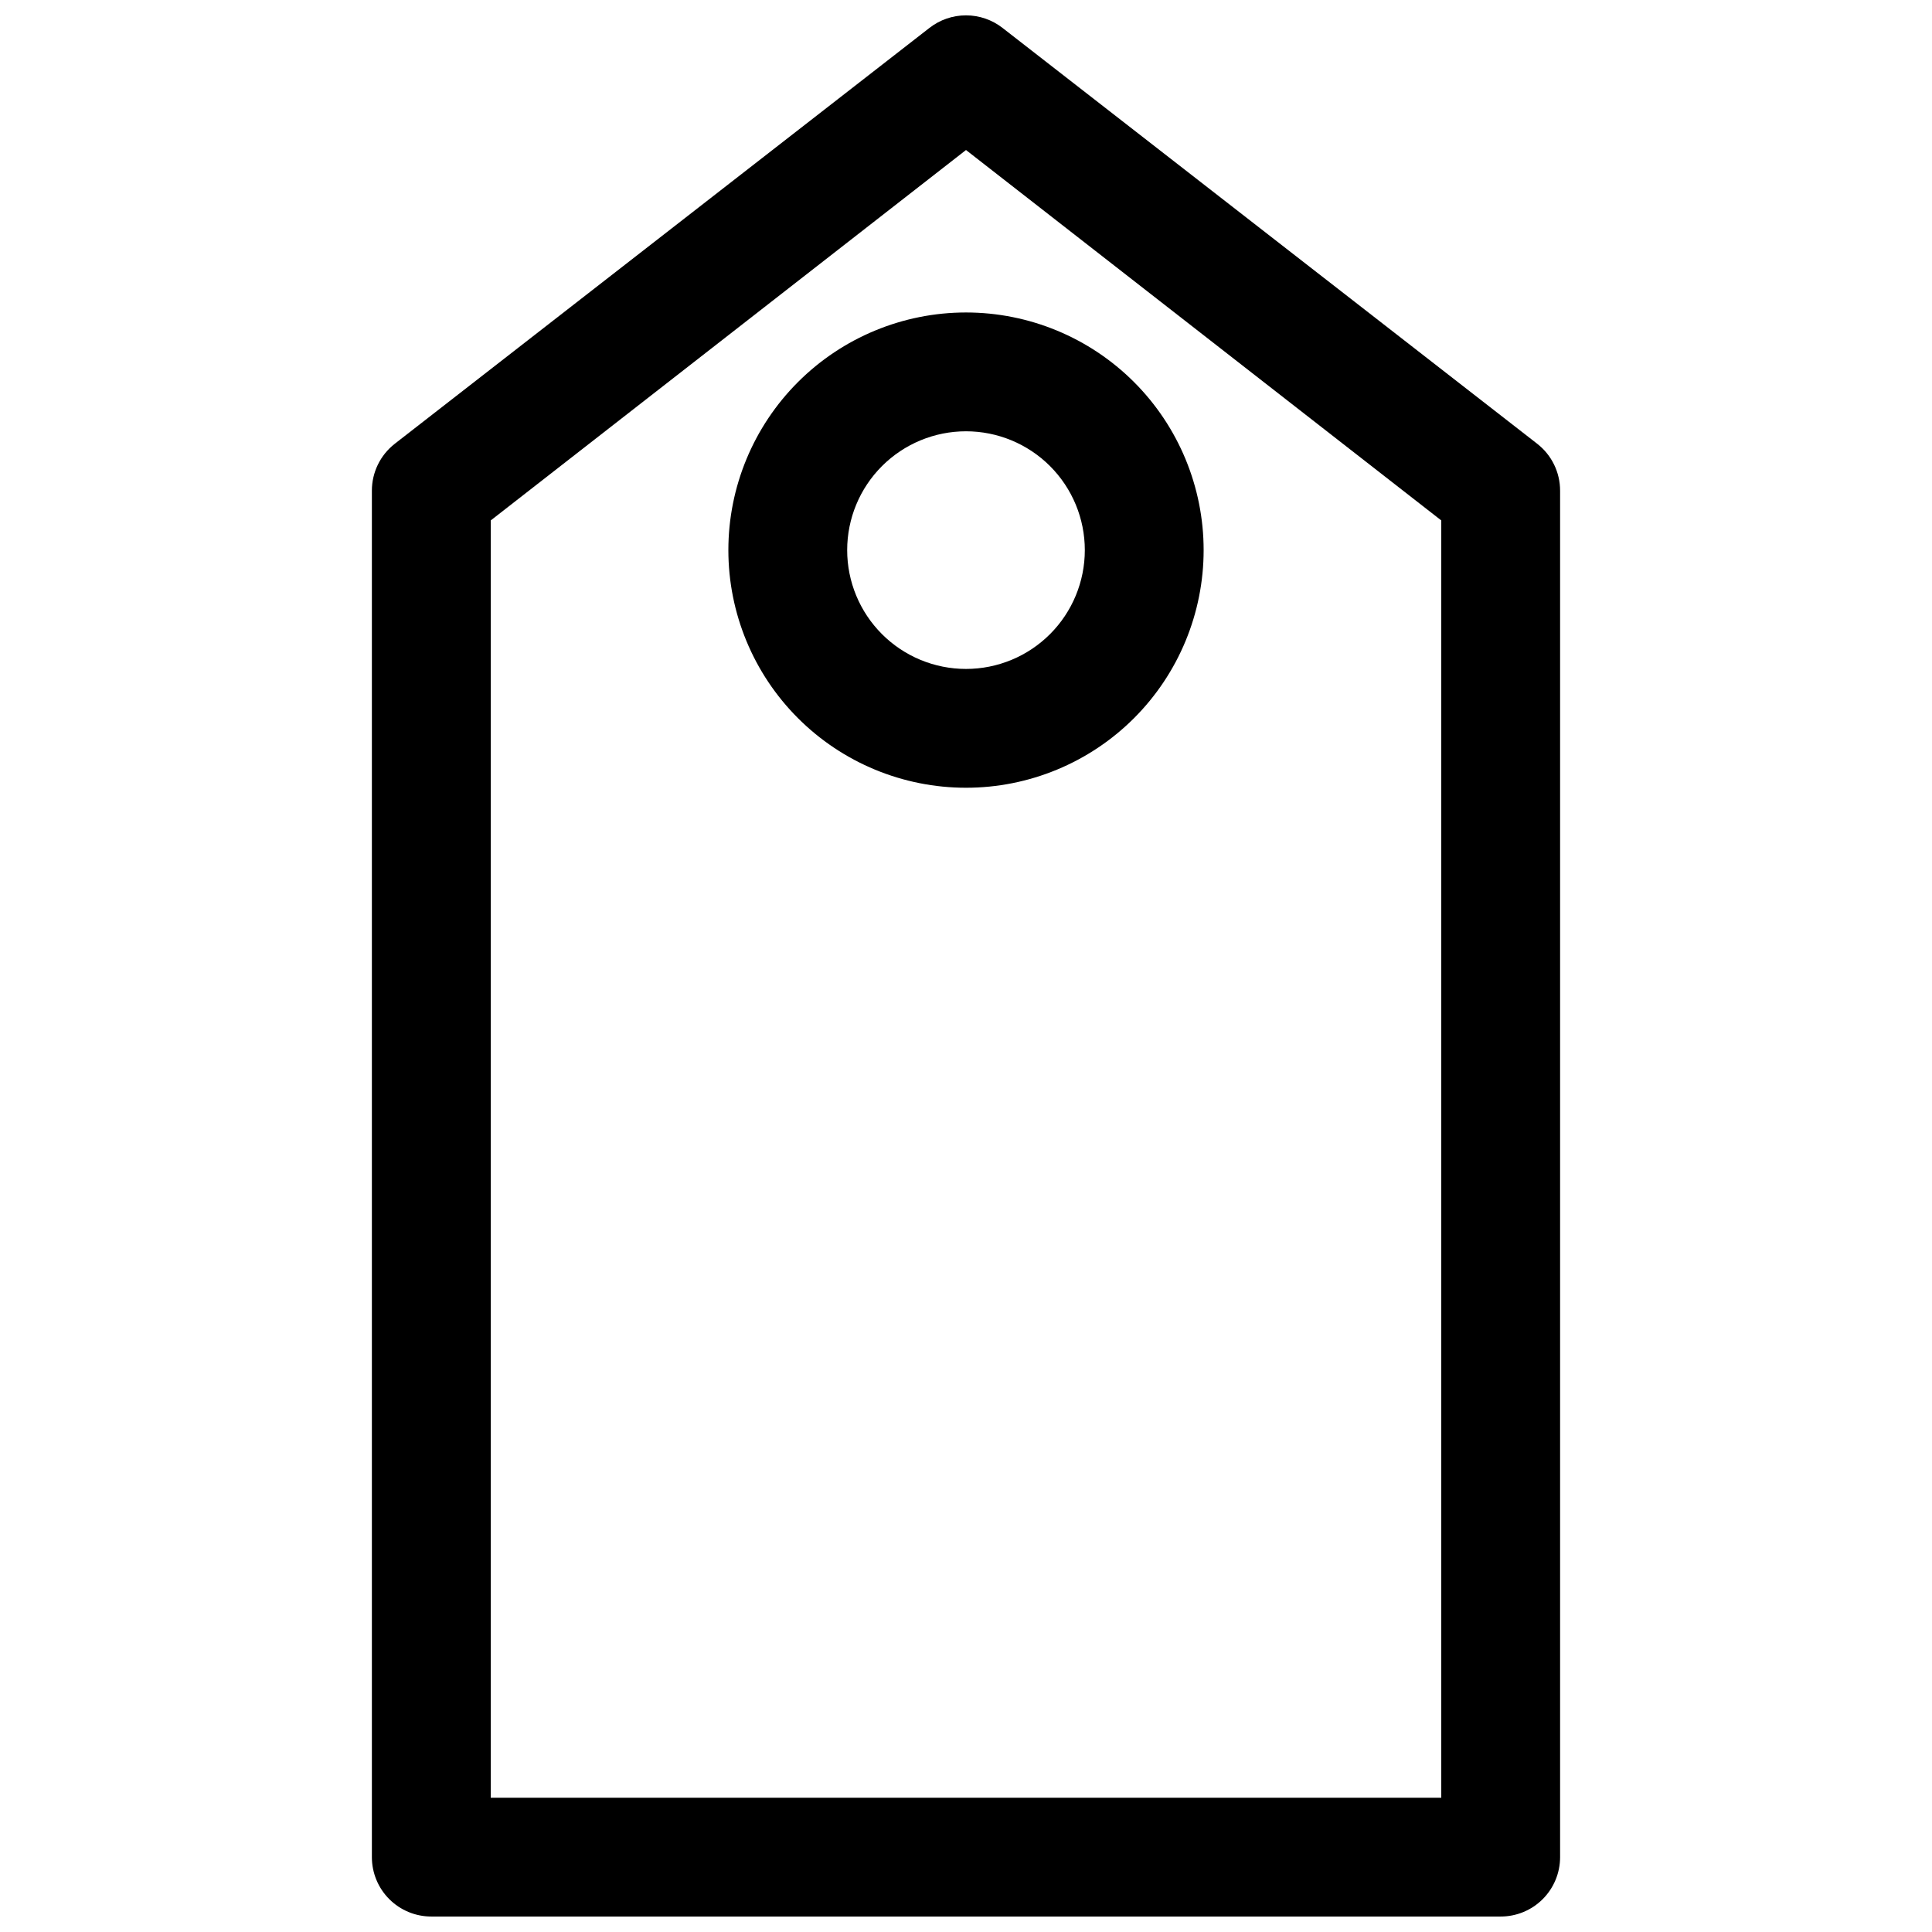 <?xml version="1.0" encoding="UTF-8"?>
<!-- Uploaded to: ICON Repo, www.iconrepo.com, Generator: ICON Repo Mixer Tools -->
<svg width="800px" height="800px" version="1.1" viewBox="144 144 512 512" xmlns="http://www.w3.org/2000/svg">
 <defs>
  <clipPath id="a">
   <path d="m242 148.09h316v503.81h-316z"/>
  </clipPath>
 </defs>
 <g clip-path="url(#a)">
  <path d="m541.7 651.9c4.176 0 8.18-1.656 11.133-4.609s4.609-6.957 4.609-11.133v-362.11c0.008-4.859-2.227-9.449-6.059-12.438l-141.7-110.21-0.004-0.004c-2.766-2.156-6.172-3.328-9.68-3.328-3.512 0-6.918 1.172-9.684 3.328l-141.7 110.21v0.004c-3.832 2.988-6.07 7.578-6.062 12.438v362.11c0 4.176 1.656 8.18 4.609 11.133s6.957 4.609 11.133 4.609zm-267.65-369.98 125.95-98.164 125.95 98.164v338.5h-251.9z"/>
 </g>
 <path d="m400 226.81c-16.703 0-32.723 6.637-44.531 18.445-11.812 11.812-18.445 27.828-18.445 44.531 0 16.703 6.633 32.723 18.445 44.531 11.809 11.812 27.828 18.445 44.531 18.445 16.699 0 32.719-6.633 44.531-18.445 11.809-11.809 18.445-27.828 18.445-44.531 0-16.703-6.637-32.719-18.445-44.531-11.812-11.809-27.832-18.445-44.531-18.445zm0 94.465c-8.352 0-16.363-3.316-22.266-9.223-5.906-5.902-9.223-13.914-9.223-22.266 0-8.352 3.316-16.359 9.223-22.266 5.902-5.902 13.914-9.223 22.266-9.223s16.359 3.32 22.266 9.223c5.902 5.906 9.223 13.914 9.223 22.266 0 8.352-3.32 16.363-9.223 22.266-5.906 5.906-13.914 9.223-22.266 9.223z"/>
</svg>